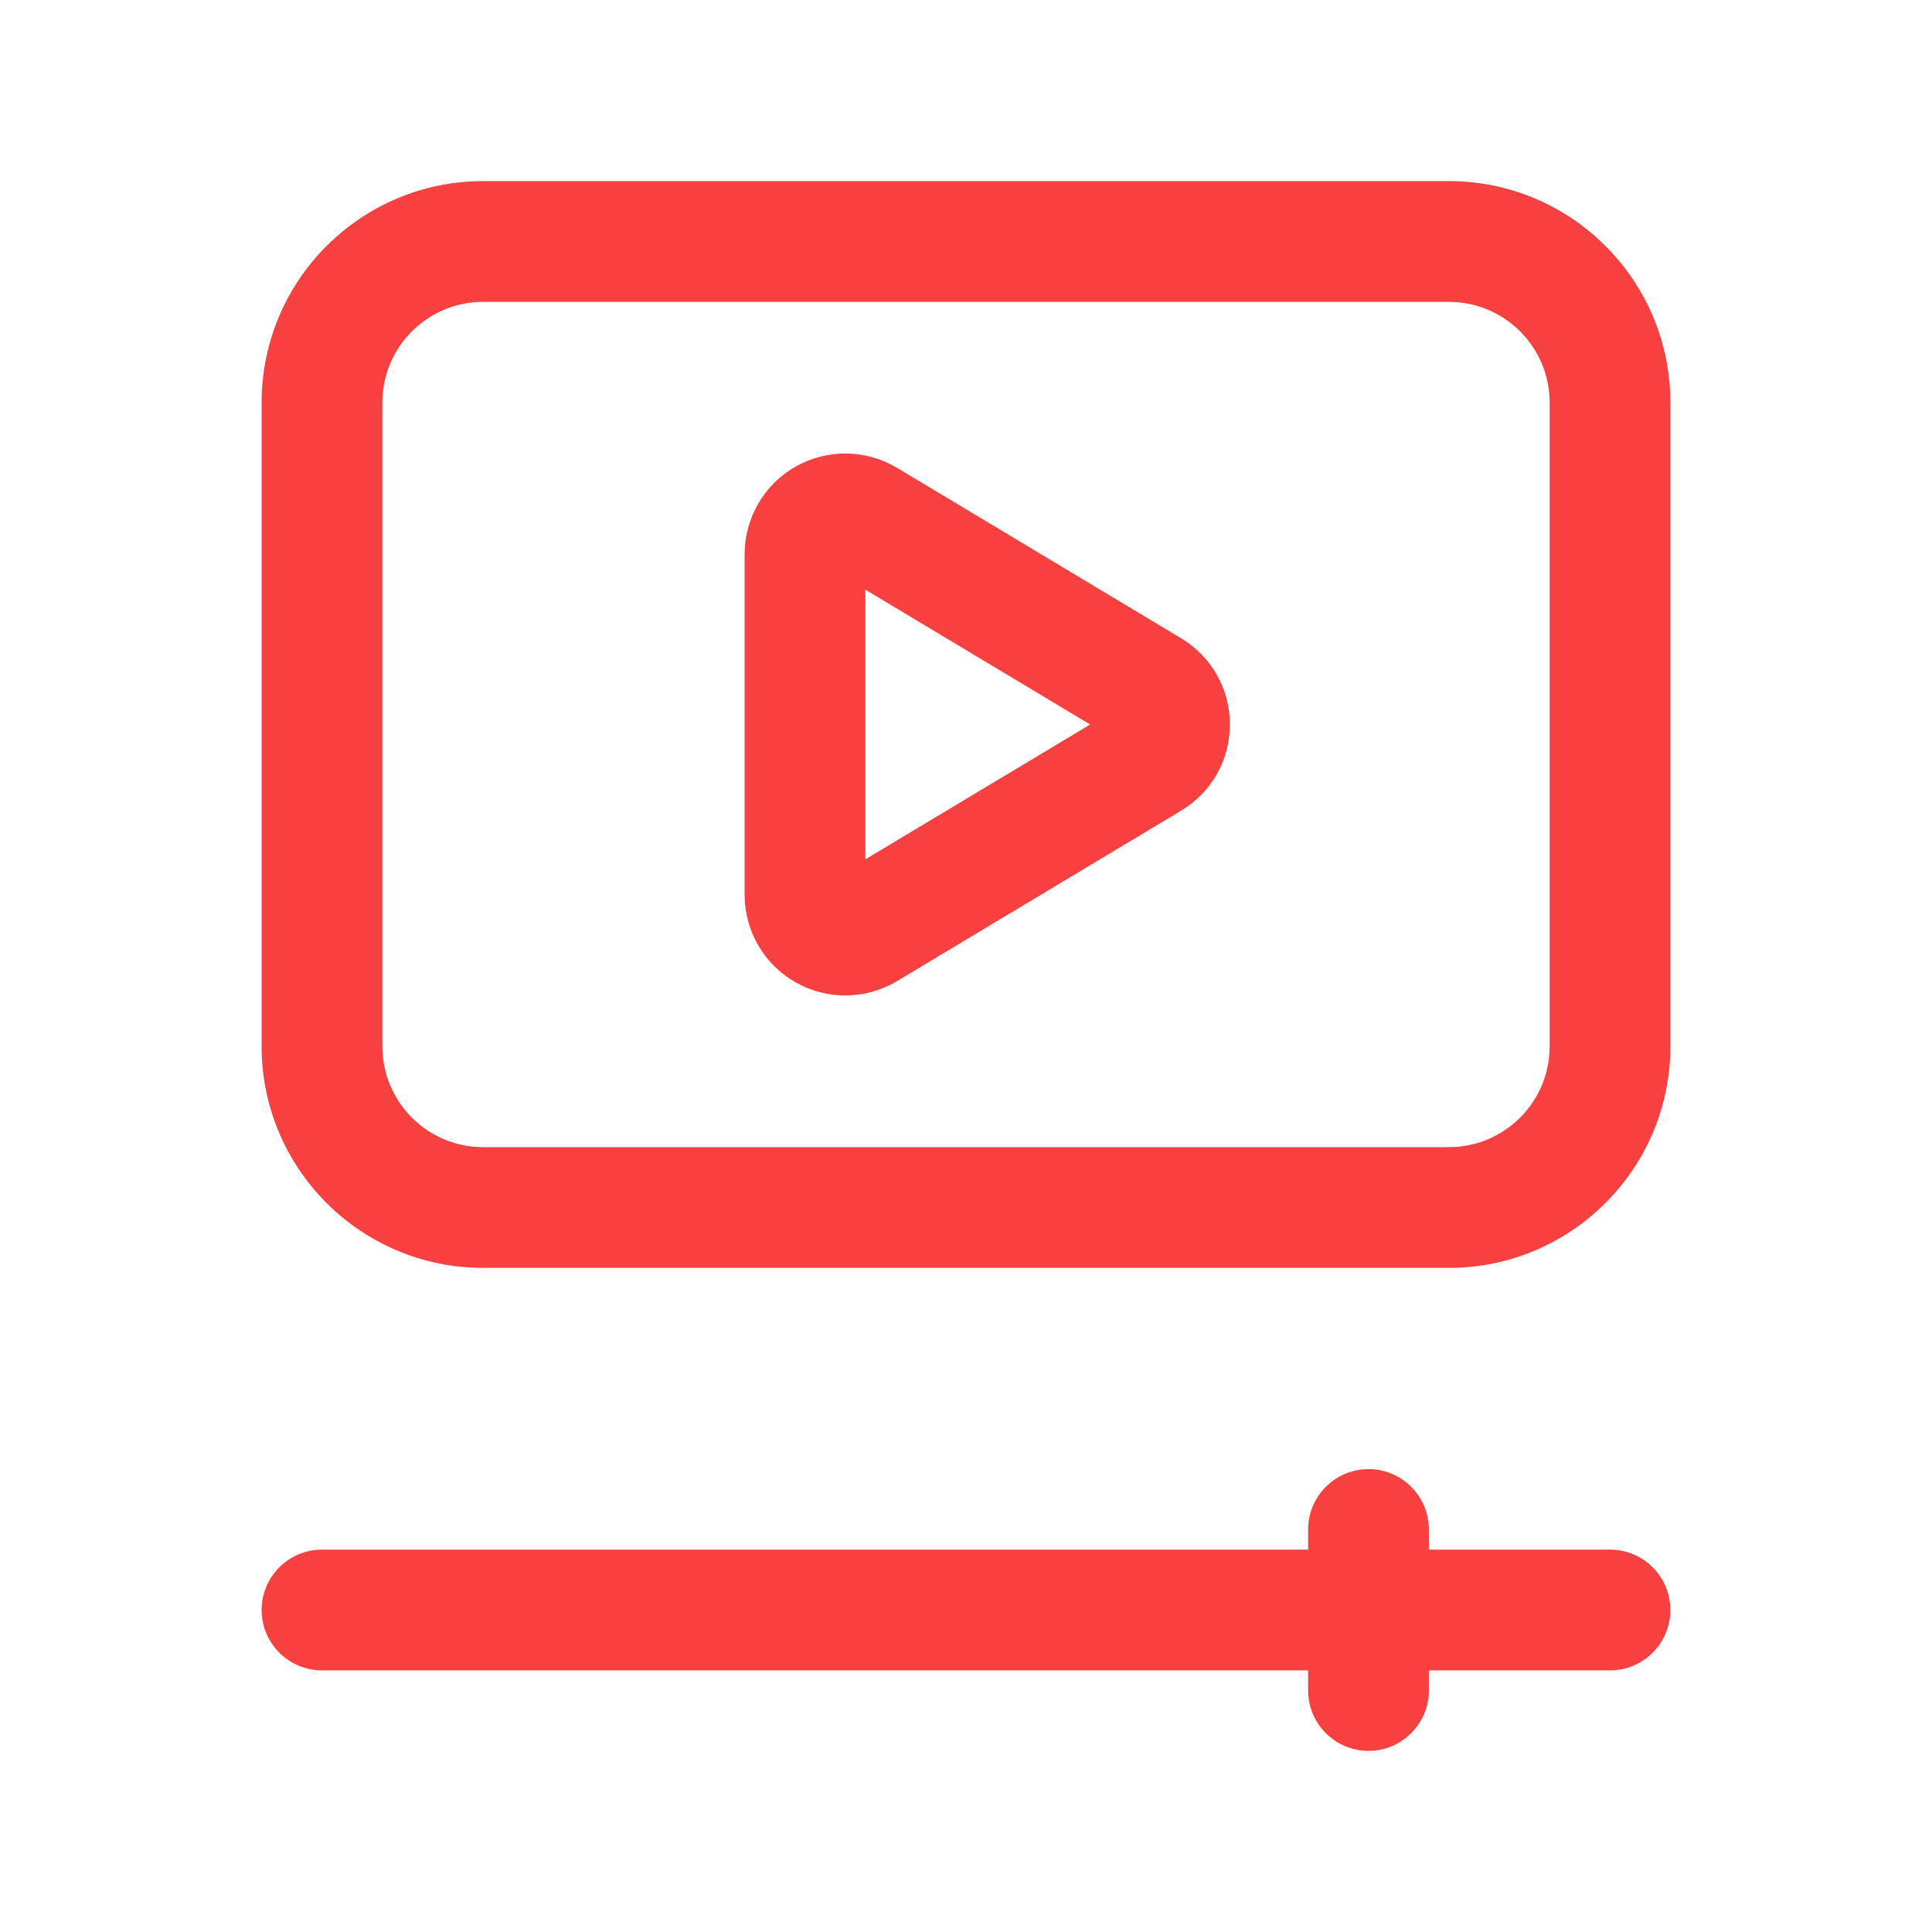 <svg xmlns="http://www.w3.org/2000/svg" width="48" height="48" viewBox="0 0 48 48" fill="none">
  <path d="M29.342 15.856L22.288 11.624C21.514 11.16 20.552 11.15 19.77 11.59C18.986 12.034 18.5 12.868 18.5 13.766V22.232C18.5 23.132 18.986 23.966 19.77 24.408C20.15 24.622 20.576 24.732 21 24.732C21.446 24.732 21.89 24.612 22.286 24.376L29.342 20.142C30.102 19.686 30.556 18.886 30.556 17.998C30.556 17.11 30.1 16.312 29.342 15.856ZM21.5 21.35V14.65L27.084 18L21.5 21.35ZM41.5 40C41.5 40.828 40.828 41.5 40 41.5H35.5V42C35.5 42.828 34.828 43.5 34 43.5C33.172 43.5 32.5 42.828 32.5 42V41.5H8C7.172 41.5 6.5 40.828 6.5 40C6.5 39.172 7.172 38.5 8 38.5H32.5V38C32.5 37.172 33.172 36.5 34 36.5C34.828 36.5 35.5 37.172 35.5 38V38.5H40C40.828 38.5 41.5 39.172 41.5 40ZM36 4.5H12C8.966 4.5 6.5 6.966 6.5 10V26C6.5 29.034 8.966 31.5 12 31.5H36C39.034 31.5 41.5 29.034 41.5 26V10C41.5 6.966 39.034 4.5 36 4.5ZM38.5 26C38.5 27.378 37.378 28.5 36 28.5H12C10.622 28.5 9.5 27.378 9.5 26V10C9.5 8.622 10.622 7.5 12 7.5H36C37.378 7.5 38.5 8.622 38.5 10V26Z" fill="#F74040"/>
</svg>